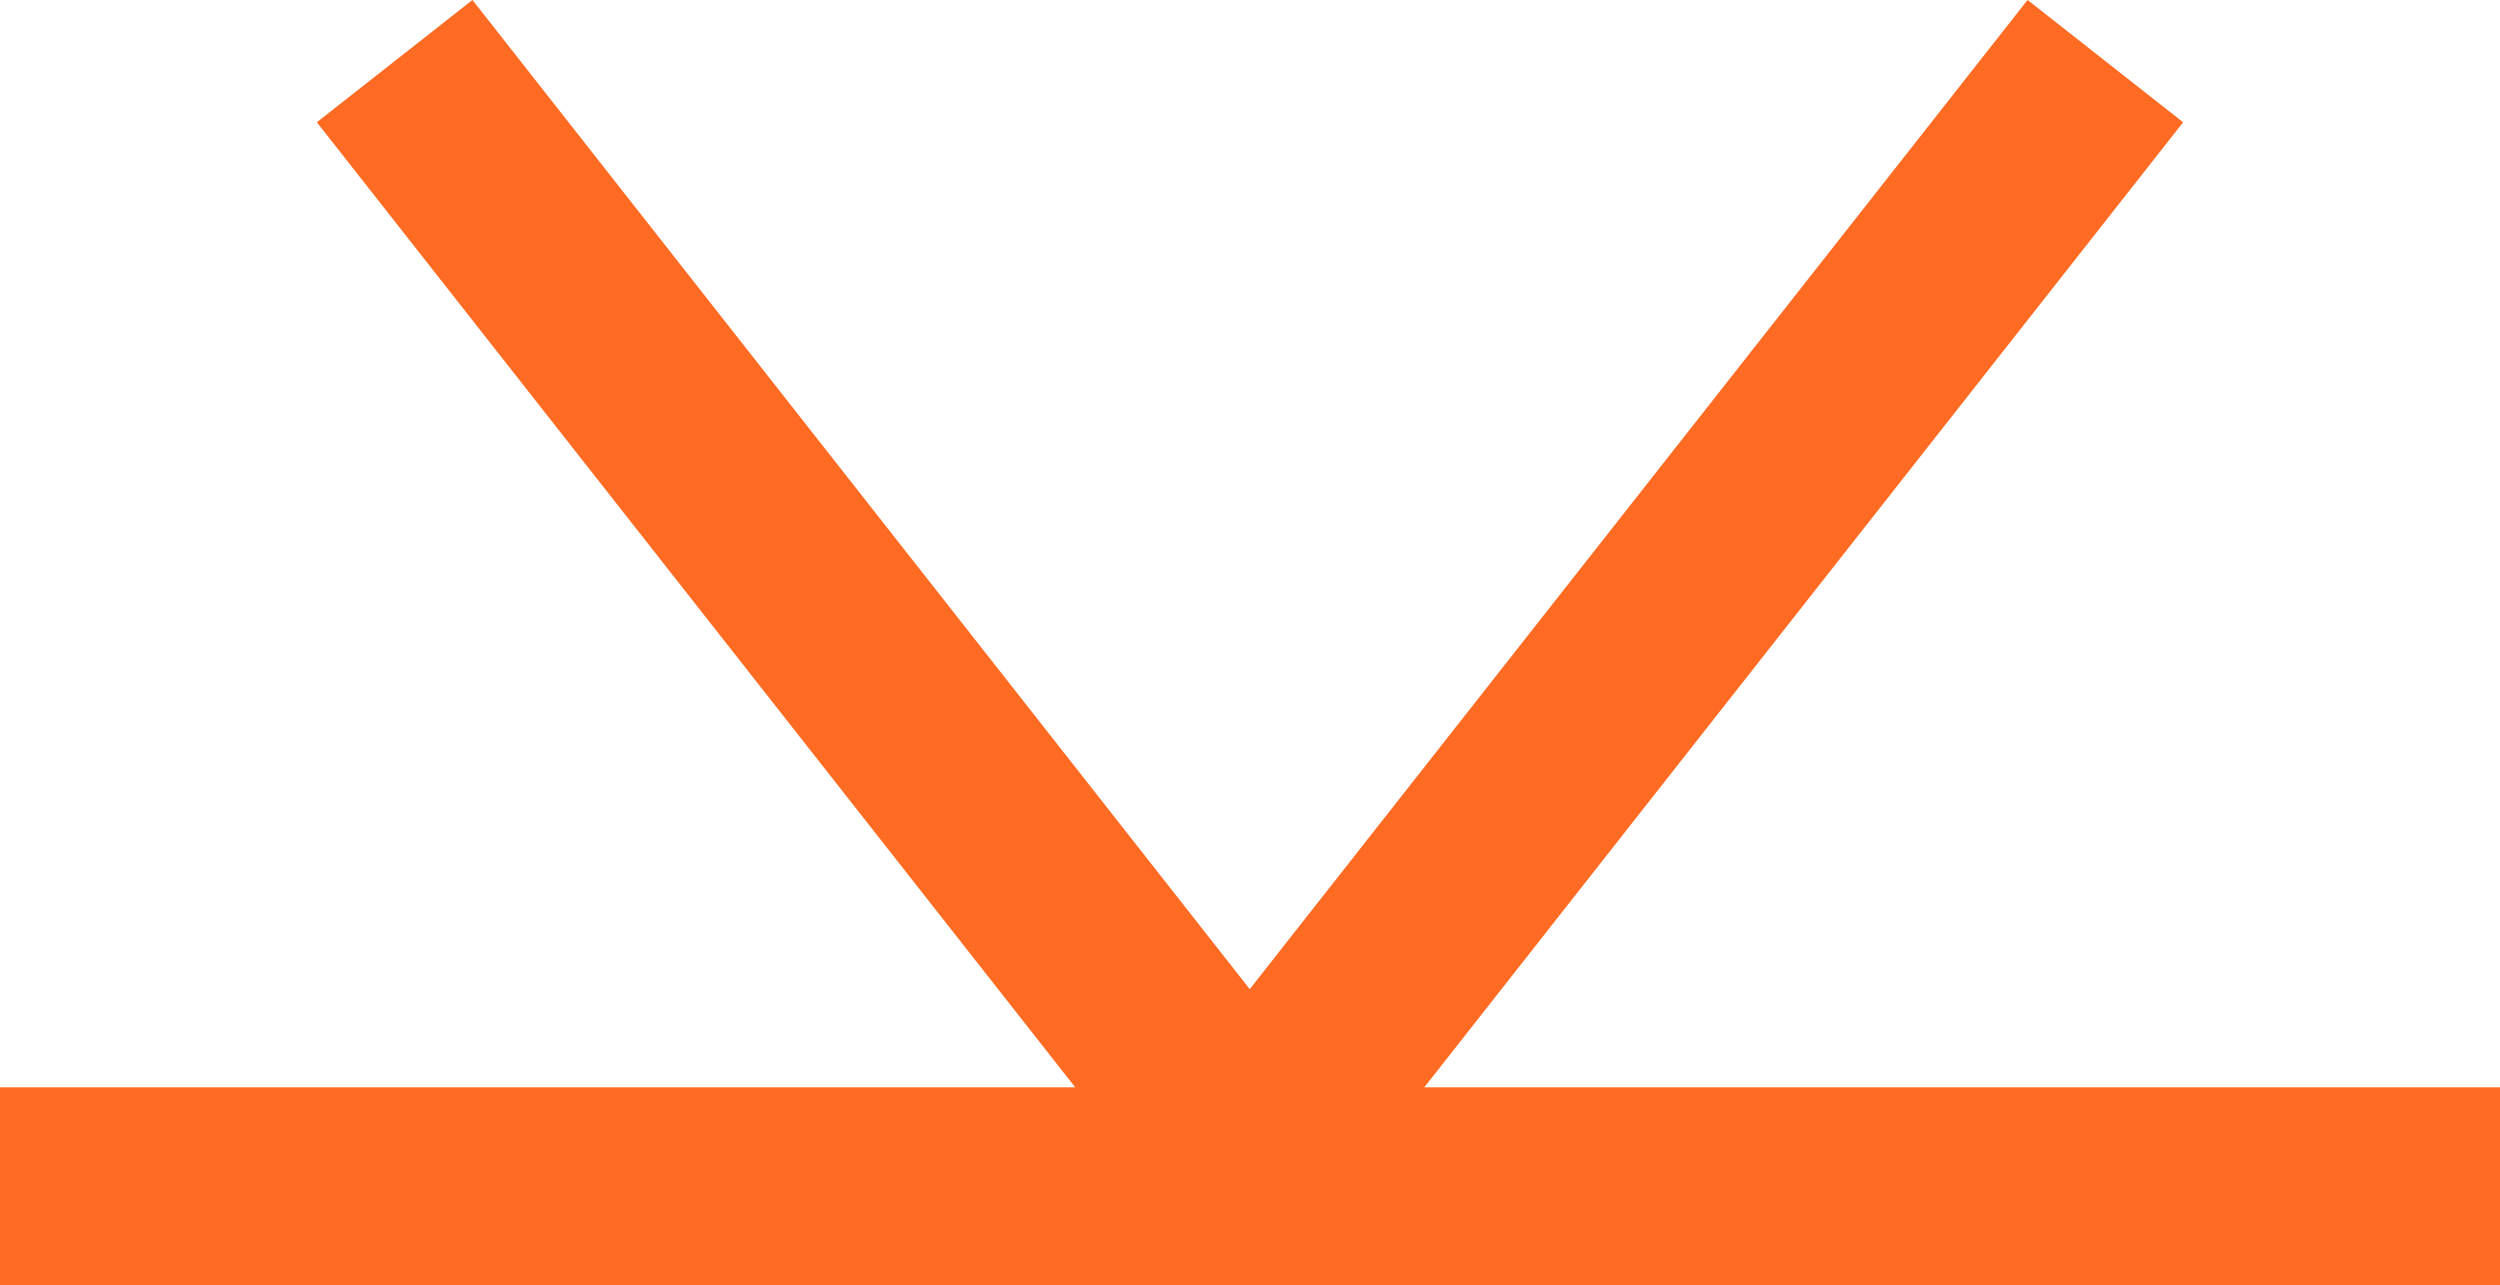 <?xml version="1.0" encoding="UTF-8"?> <svg xmlns="http://www.w3.org/2000/svg" viewBox="0 0 42.95 22.08"><defs><style>.cls-1{fill:none;stroke:#ff6b23;stroke-miterlimit:10;stroke-width:3.4px;}</style></defs><g id="Слой_2" data-name="Слой 2"><g id="Слой_1-2" data-name="Слой 1"><line class="cls-1" y1="20.38" x2="42.95" y2="20.38"></line><line class="cls-1" x1="20.97" y1="20.38" x2="36.17" y2="1.05"></line><line class="cls-1" x1="21.97" y1="20.38" x2="6.78" y2="1.05"></line></g></g></svg> 